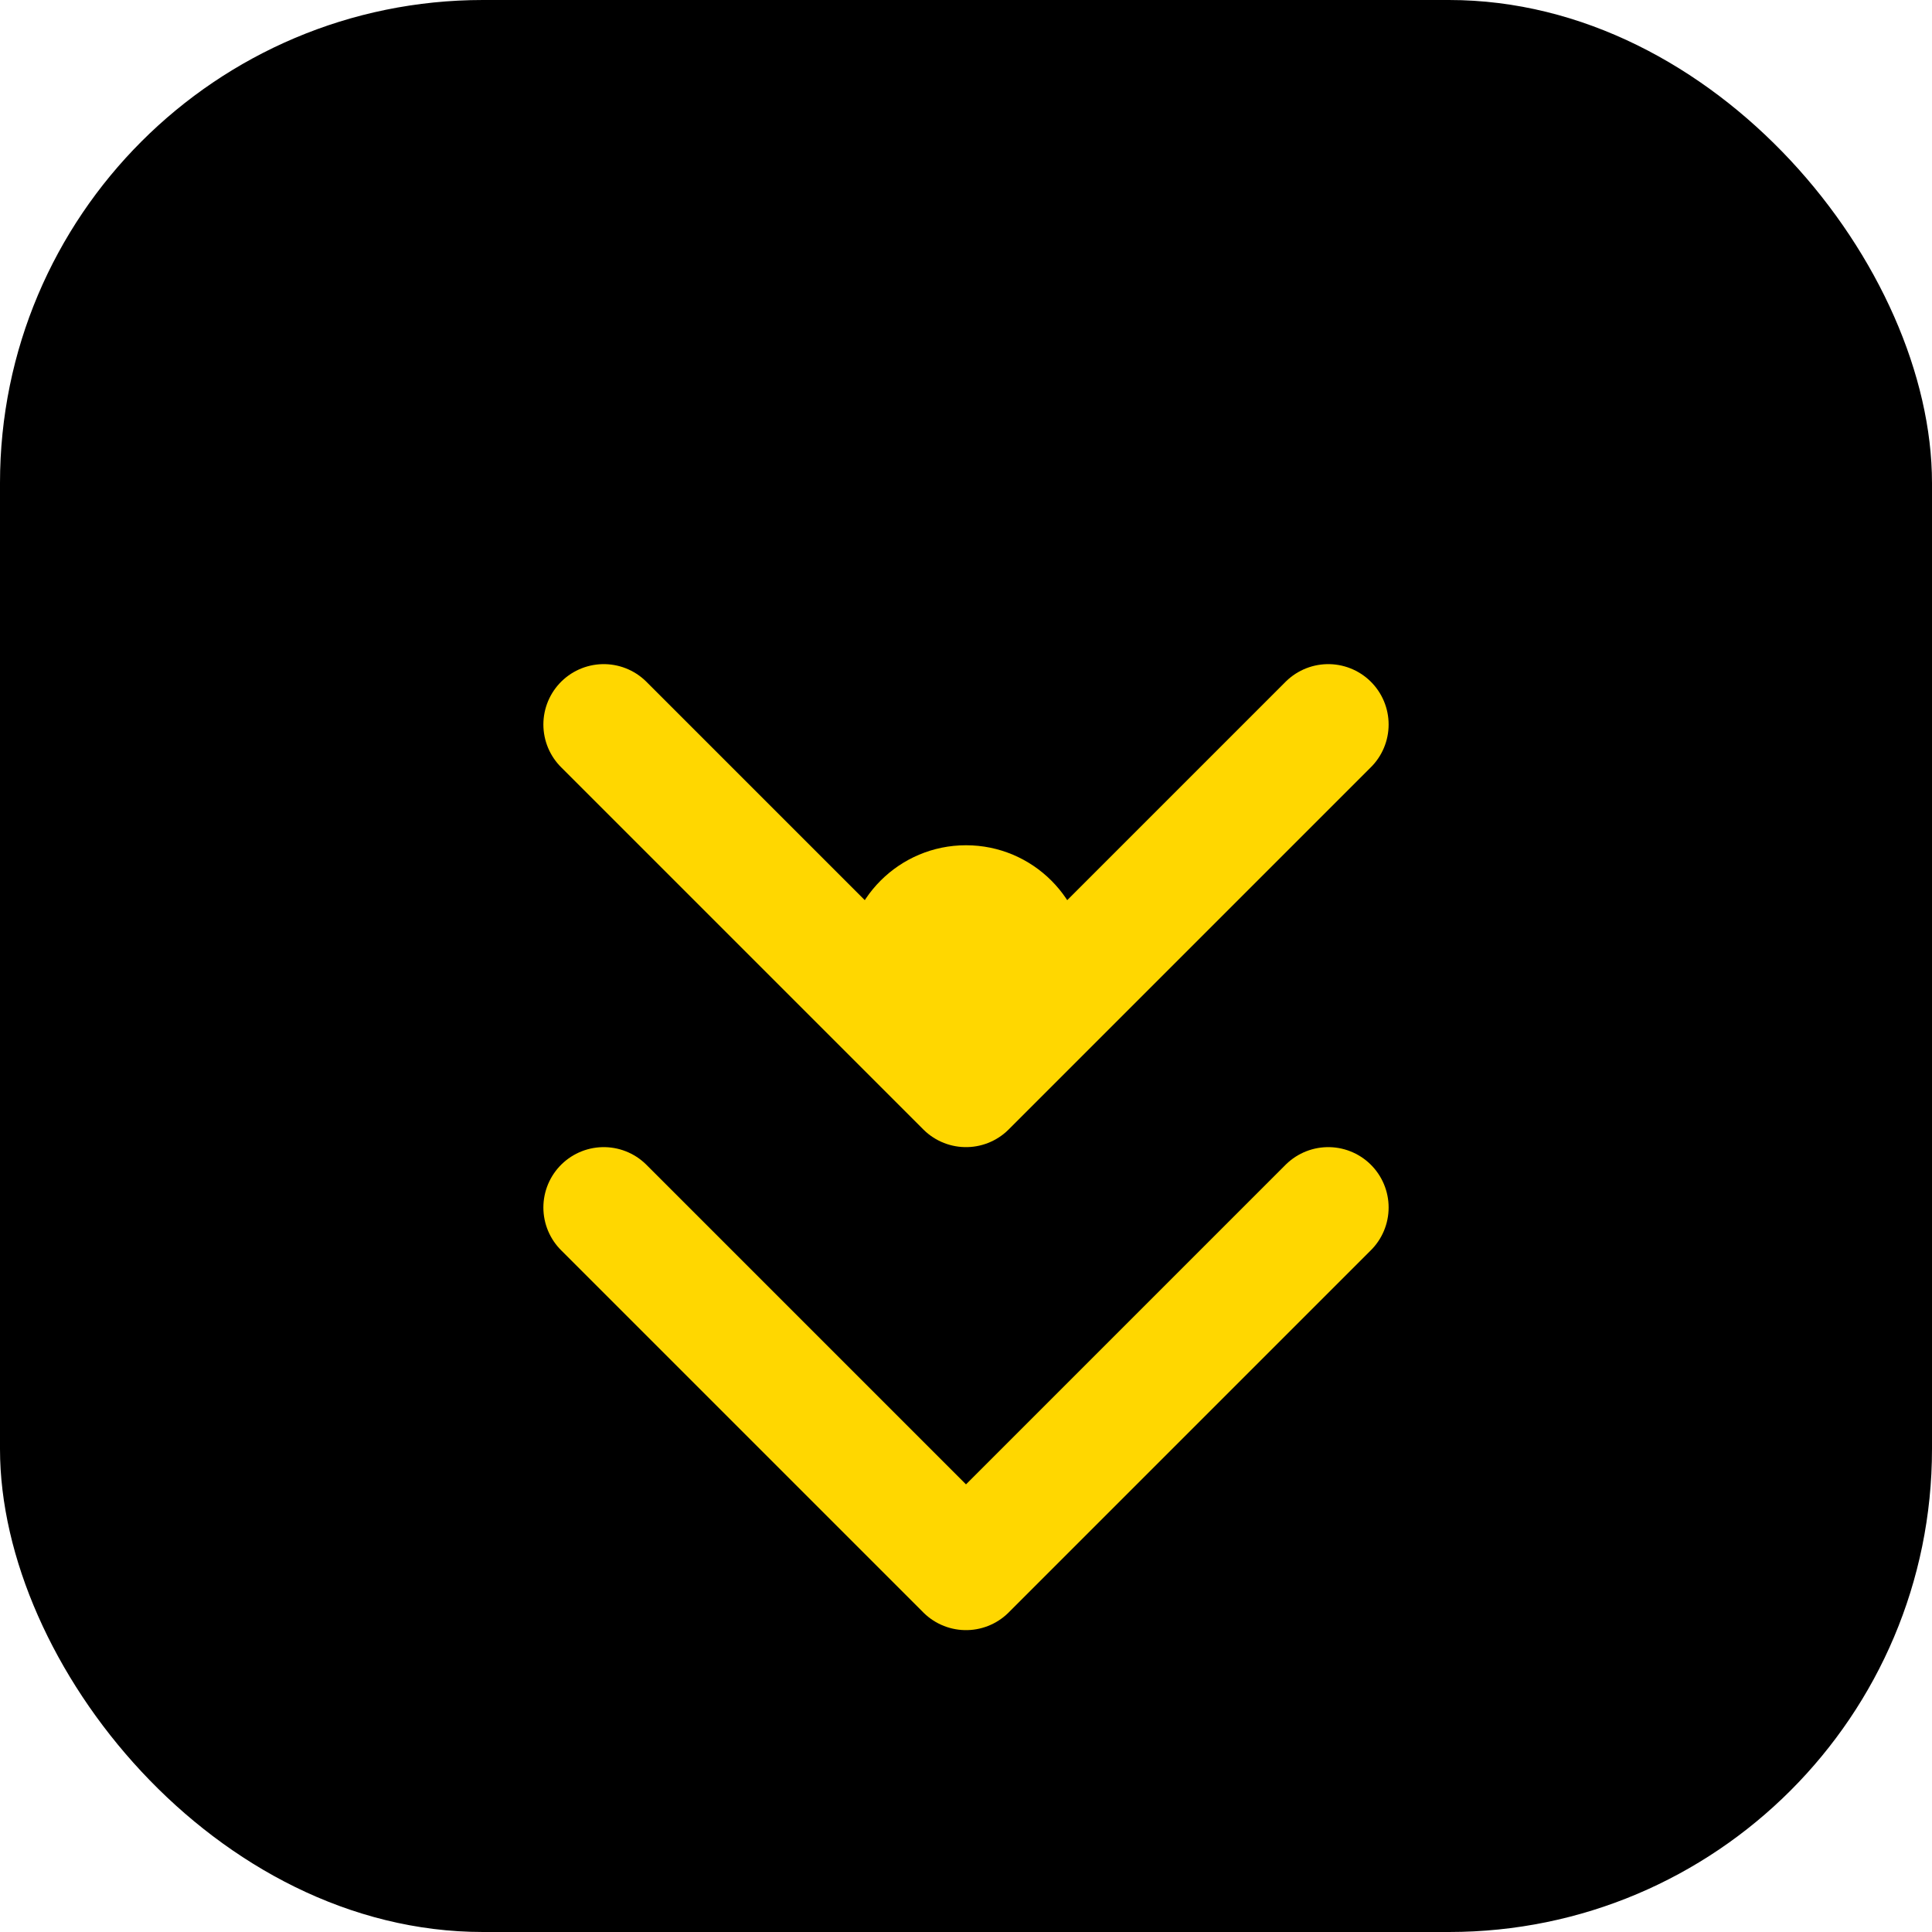 <svg width="32" height="32" viewBox="0 0 32 32" fill="none" xmlns="http://www.w3.org/2000/svg">
  <rect width="32" height="32" rx="8" fill="#000000"/>
  <path d="M22 12L16 18L10 12" stroke="#FFD700" stroke-width="2" stroke-linecap="round" stroke-linejoin="round"/>
  <path d="M10 20L16 26L22 20" stroke="#FFD700" stroke-width="2" stroke-linecap="round" stroke-linejoin="round"/>
  <circle cx="16" cy="16" r="2" fill="#FFD700"/>
</svg>